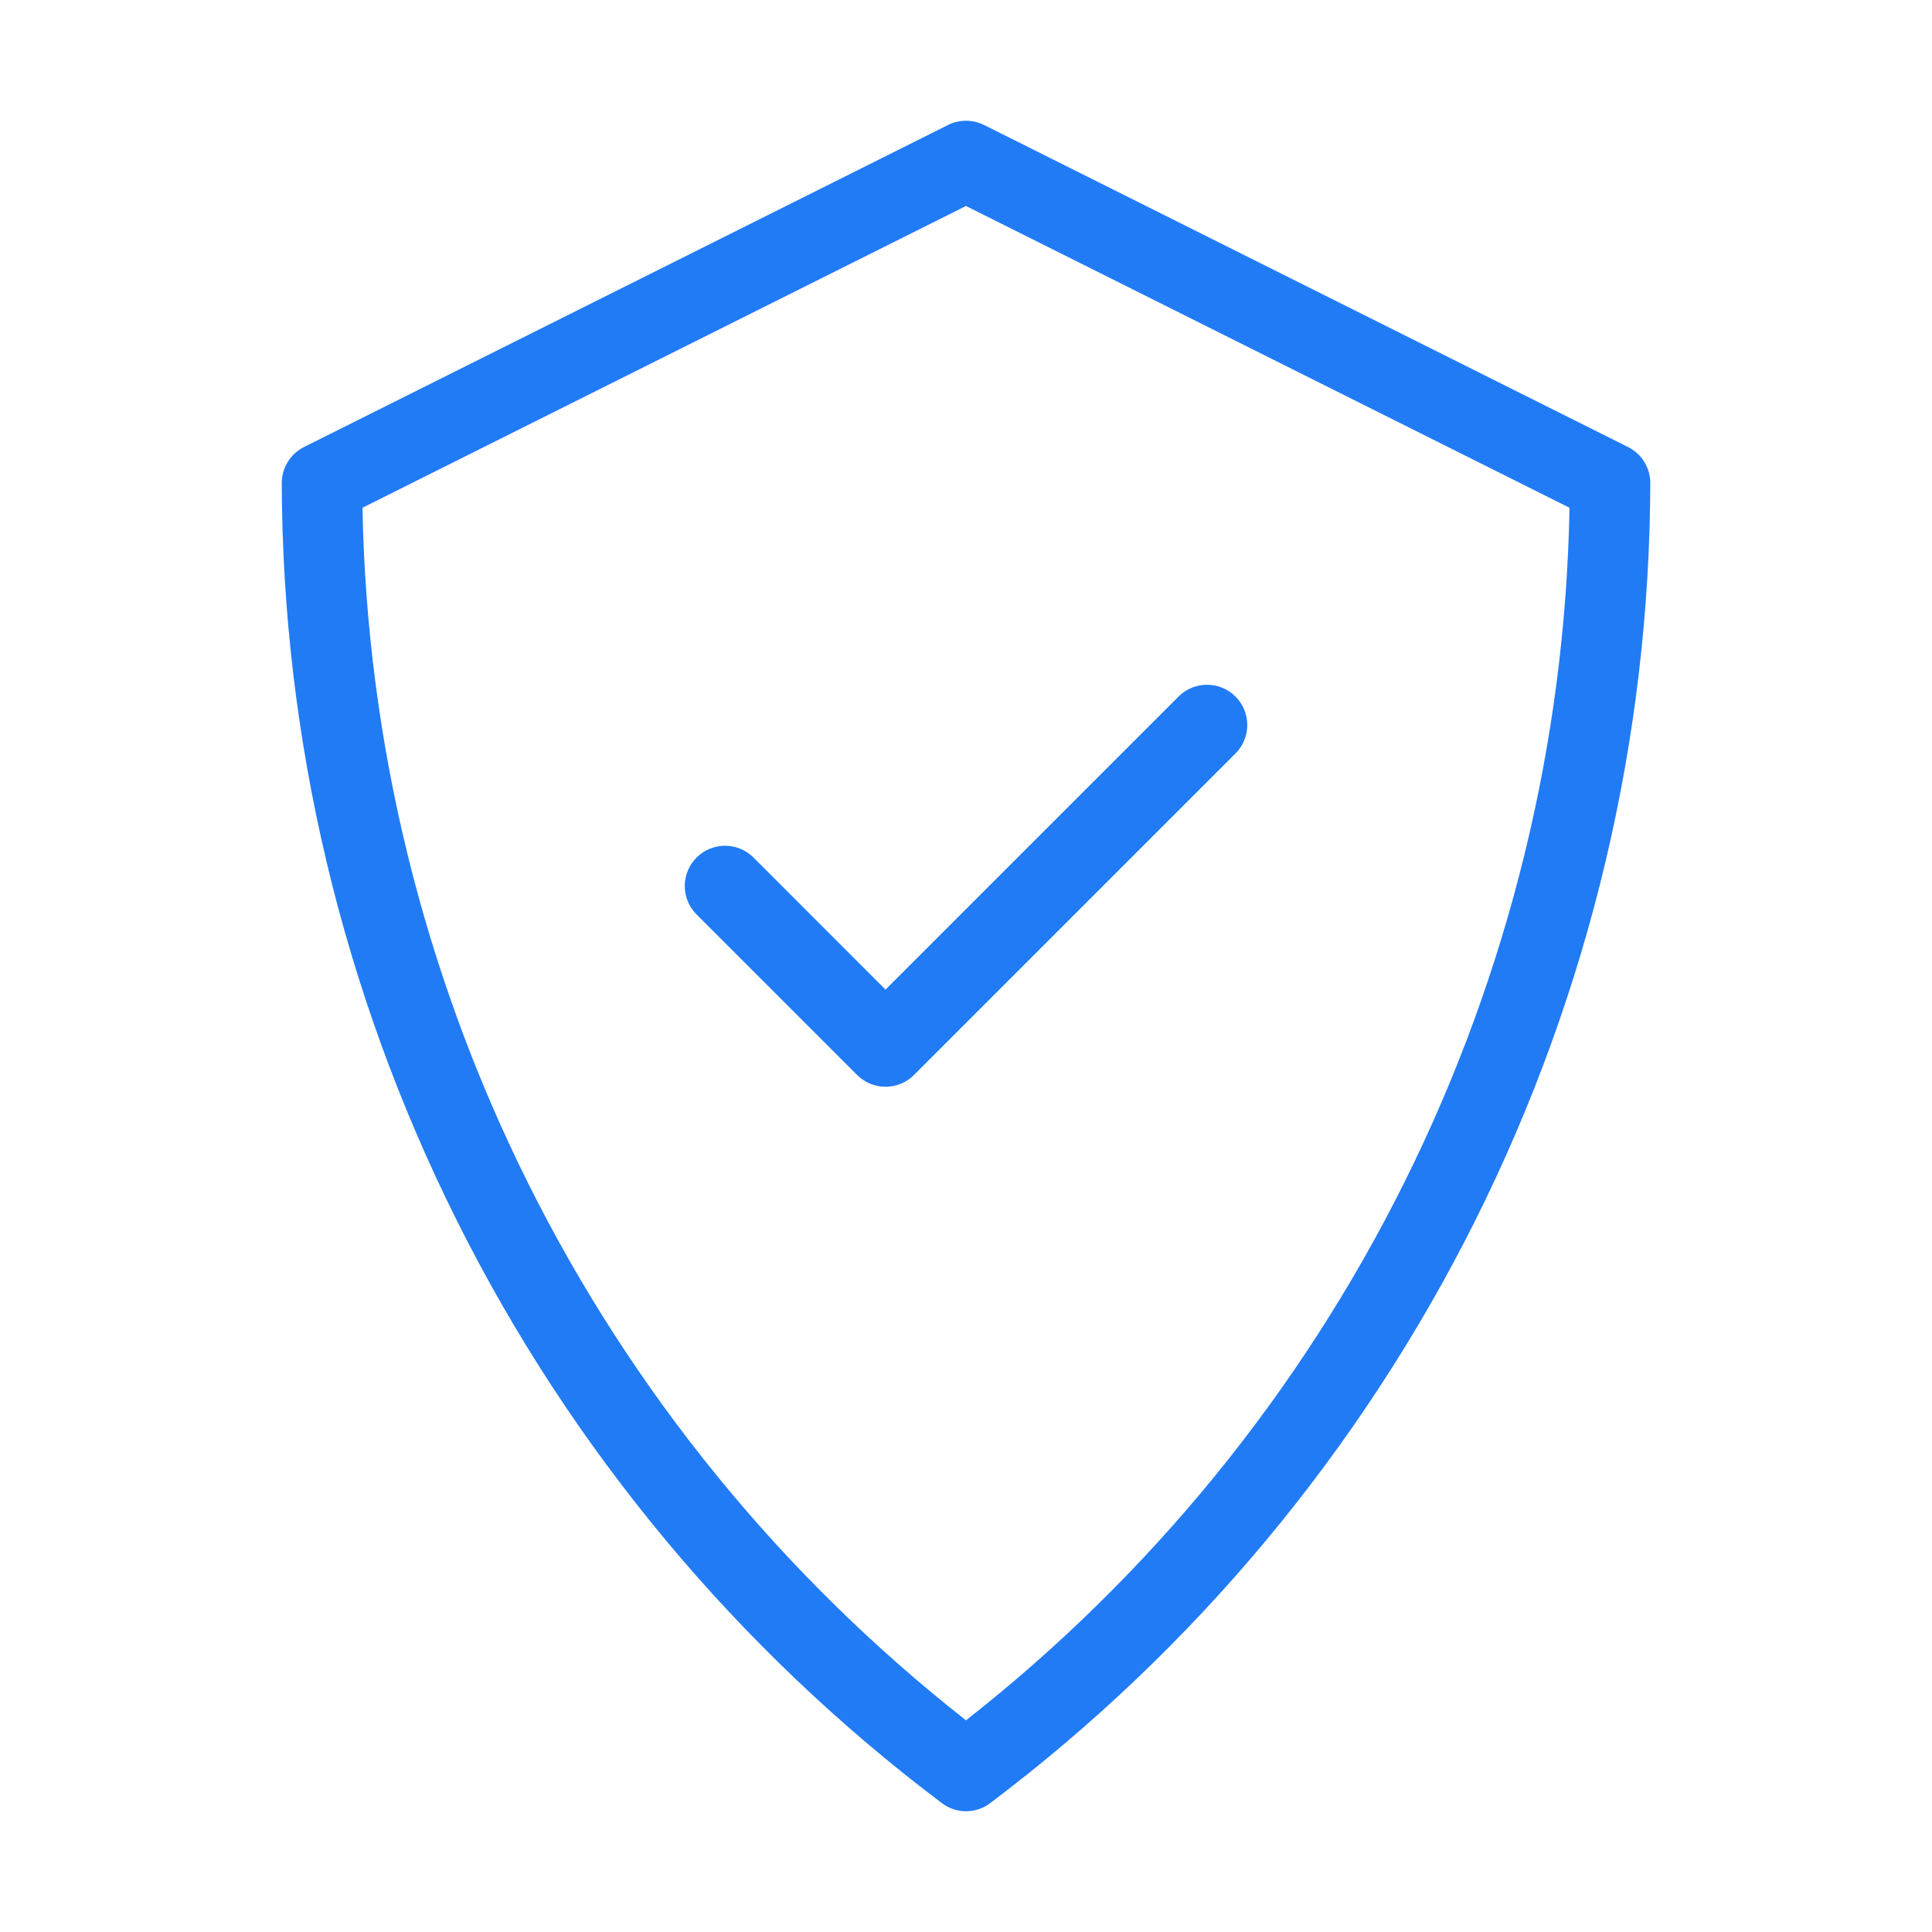 <svg width="32" height="32" viewBox="0 0 32 32" fill="none" xmlns="http://www.w3.org/2000/svg">
<path d="M15.601 29.866C15.716 29.953 15.856 30 16 30C16.145 30 16.285 29.953 16.4 29.866C19.787 27.314 22.537 24.011 24.434 20.217C26.331 16.423 27.323 12.242 27.334 8C27.334 7.876 27.299 7.755 27.234 7.65C27.169 7.544 27.076 7.459 26.965 7.404L16.299 2.07C16.206 2.024 16.104 2 16 2C15.897 2 15.795 2.024 15.702 2.07L5.035 7.404C4.925 7.459 4.832 7.544 4.767 7.65C4.702 7.755 4.667 7.876 4.667 8C4.677 12.242 5.67 16.423 7.567 20.217C9.463 24.011 12.213 27.314 15.601 29.866ZM16 3.412L25.996 8.41C25.926 12.29 24.992 16.105 23.263 19.579C21.534 23.053 19.053 26.098 16 28.494C12.948 26.098 10.467 23.053 8.738 19.579C7.009 16.105 6.075 12.29 6.004 8.41L16 3.412ZM14.196 17.805L11.529 15.138C11.408 15.012 11.34 14.844 11.342 14.669C11.343 14.494 11.414 14.327 11.537 14.204C11.661 14.08 11.828 14.01 12.003 14.008C12.178 14.007 12.346 14.074 12.472 14.195L14.667 16.391L19.529 11.529C19.655 11.407 19.823 11.34 19.998 11.342C20.173 11.343 20.34 11.413 20.463 11.537C20.587 11.66 20.657 11.828 20.659 12.002C20.66 12.177 20.593 12.346 20.472 12.471L15.138 17.805C15.076 17.867 15.003 17.916 14.922 17.949C14.841 17.983 14.755 18 14.667 18C14.579 18 14.493 17.983 14.412 17.949C14.331 17.916 14.258 17.867 14.196 17.805V17.805Z" fill="#217BF4"/>
</svg>
